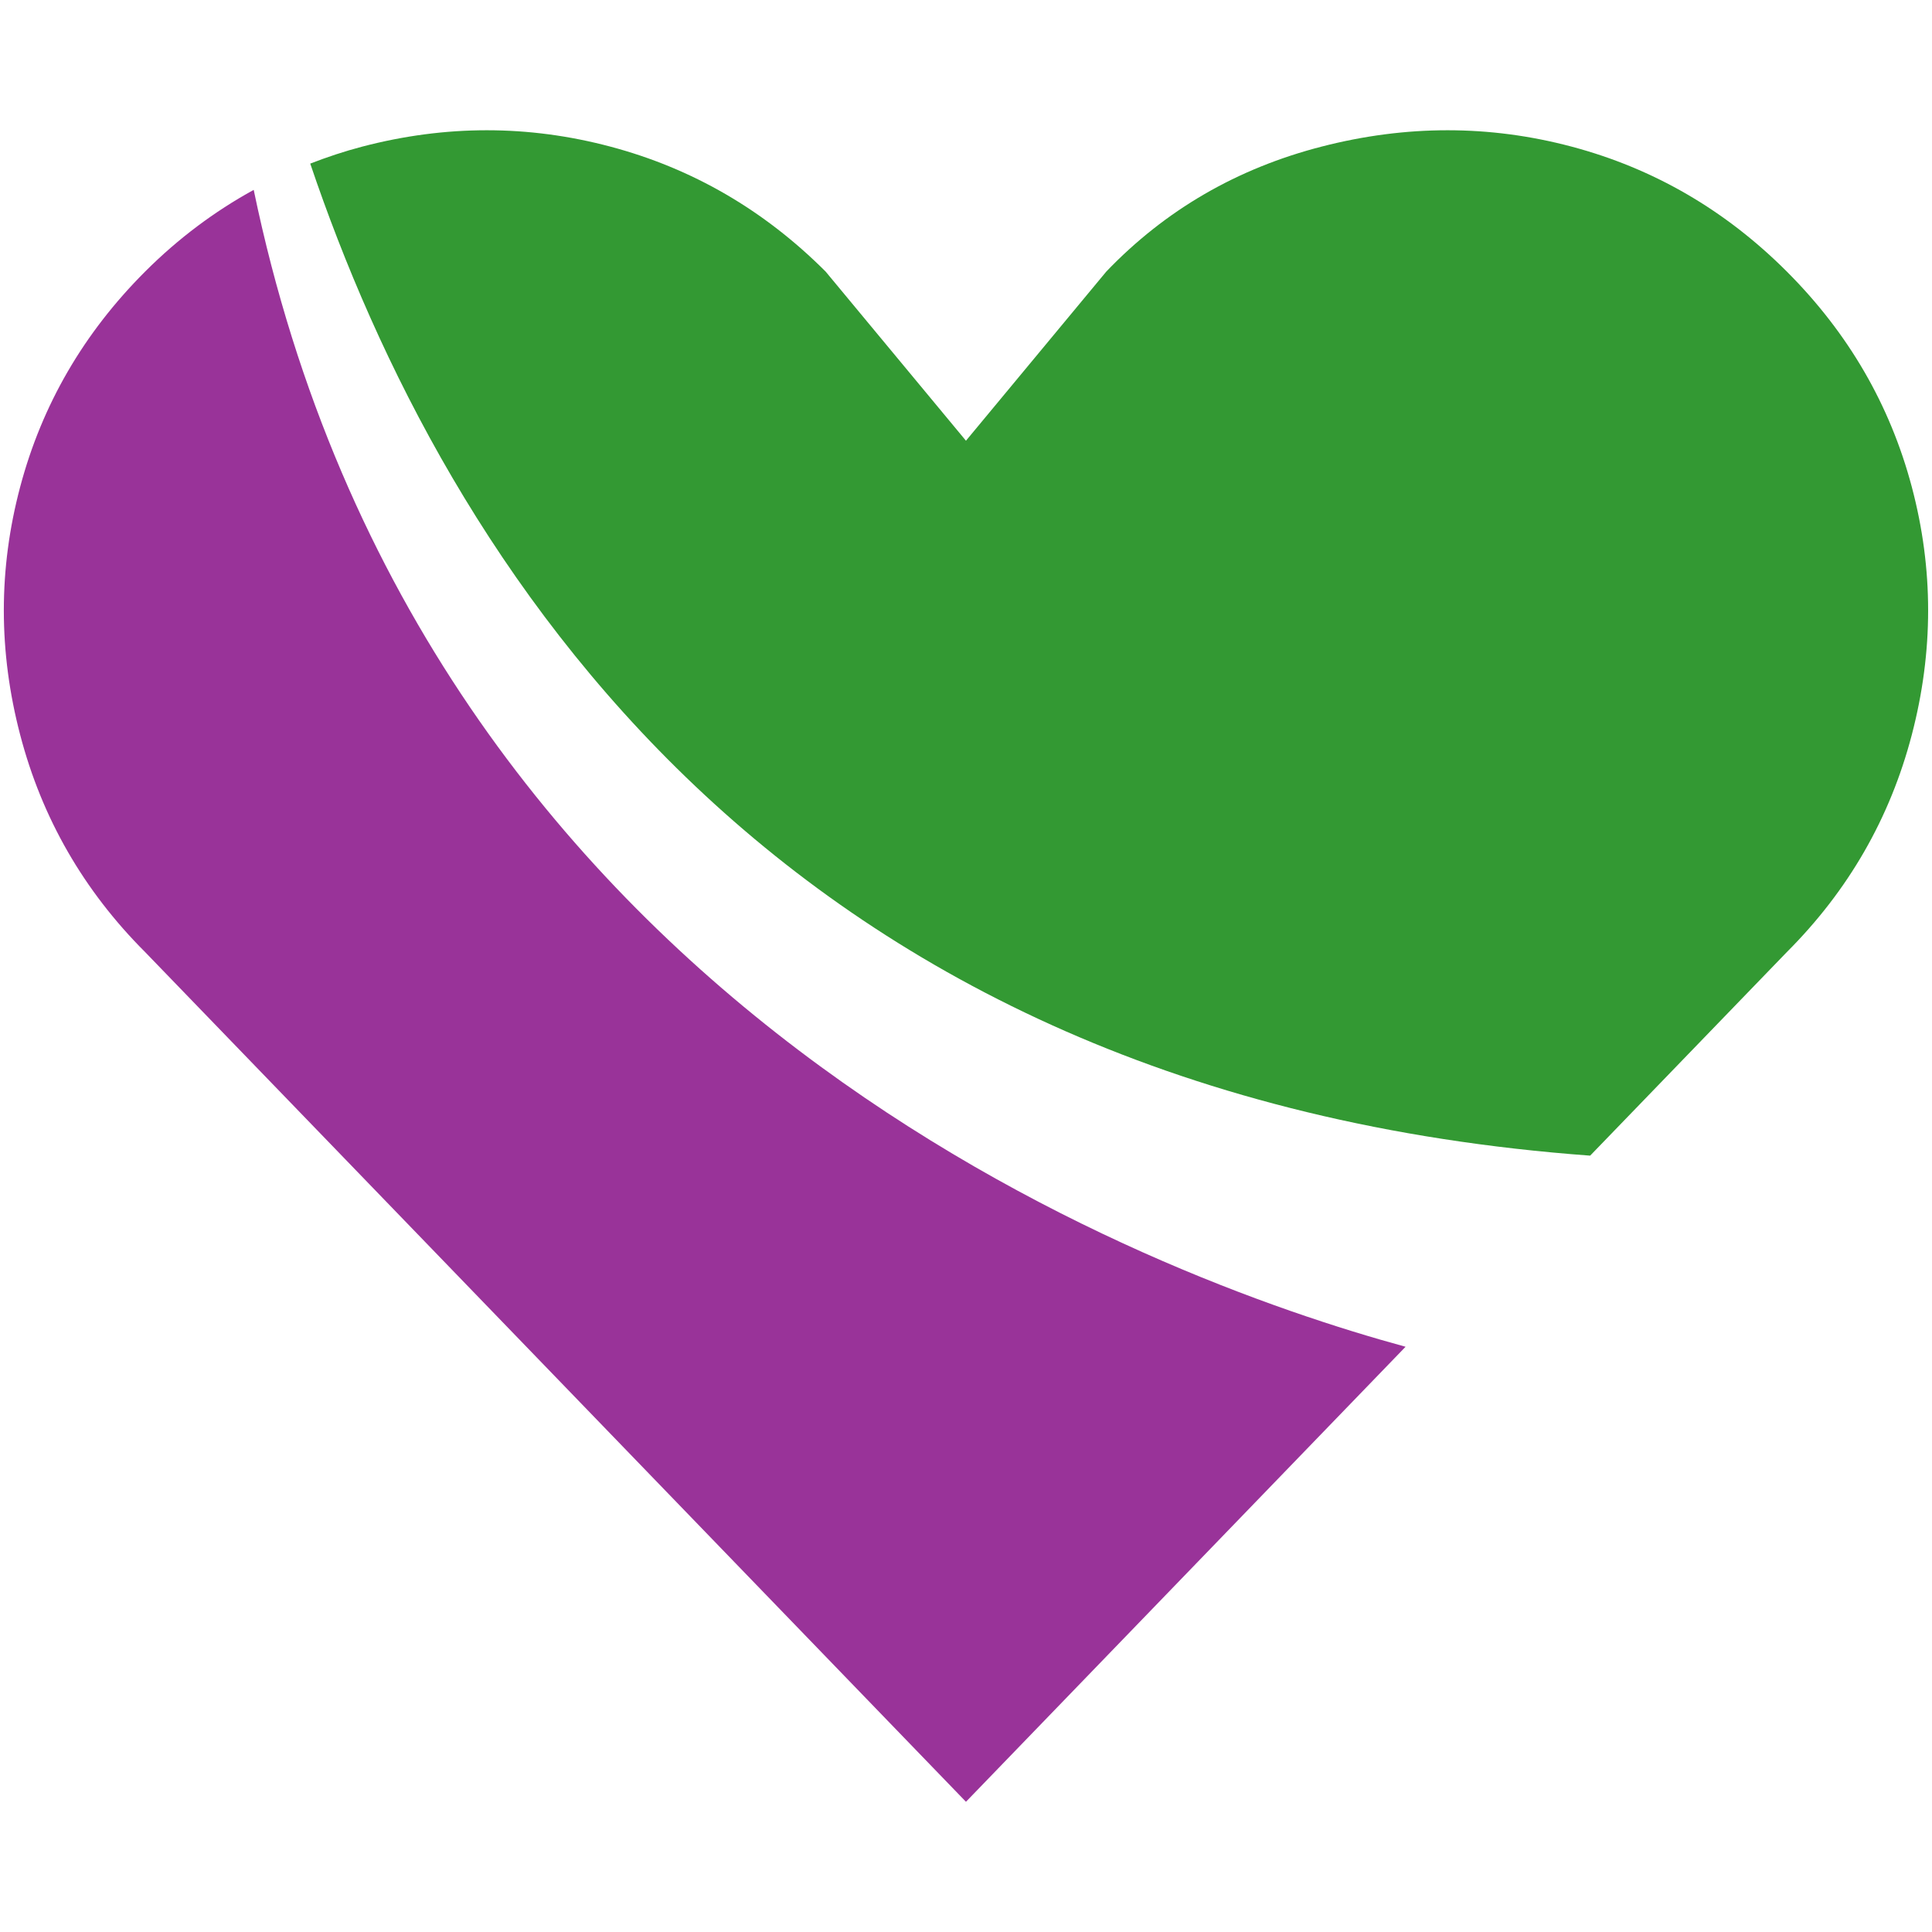 <?xml version="1.0" encoding="UTF-8"?> <svg xmlns="http://www.w3.org/2000/svg" id="Layer_1" viewBox="0 0 500 500"><defs><style>.cls-1{fill:#393;}.cls-2{fill:#939;}</style></defs><path class="cls-1" d="M494.77,126c-5.64-21.23-16.42-39.8-32.34-55.72-15.92-15.92-34.49-26.7-55.72-32.34-21.23-5.64-42.79-5.64-64.68,0-21.89,5.64-40.46,16.42-55.72,32.34l-36.32,43.78-36.32-43.78c-15.92-15.92-34.49-26.7-55.72-32.34-21.23-5.64-42.62-5.64-64.18,0-4.63,1.21-9.11,2.71-13.48,4.4,34.75,102.76,120.51,241.24,331.24,256.74l50.9-52.68c15.92-15.92,26.7-34.66,32.34-56.22,5.64-21.56,5.64-42.95,0-64.18Z"></path><path class="cls-2" d="M65.66,49.14c-10.17,5.58-19.55,12.6-28.1,21.14-15.92,15.92-26.7,34.49-32.34,55.72-5.64,21.23-5.64,42.62,0,64.18,5.64,21.56,16.42,40.3,32.34,56.22l212.43,219.9,113.77-117.76c-65.72-17.91-254.04-87.13-298.1-299.39Z"></path></svg> 